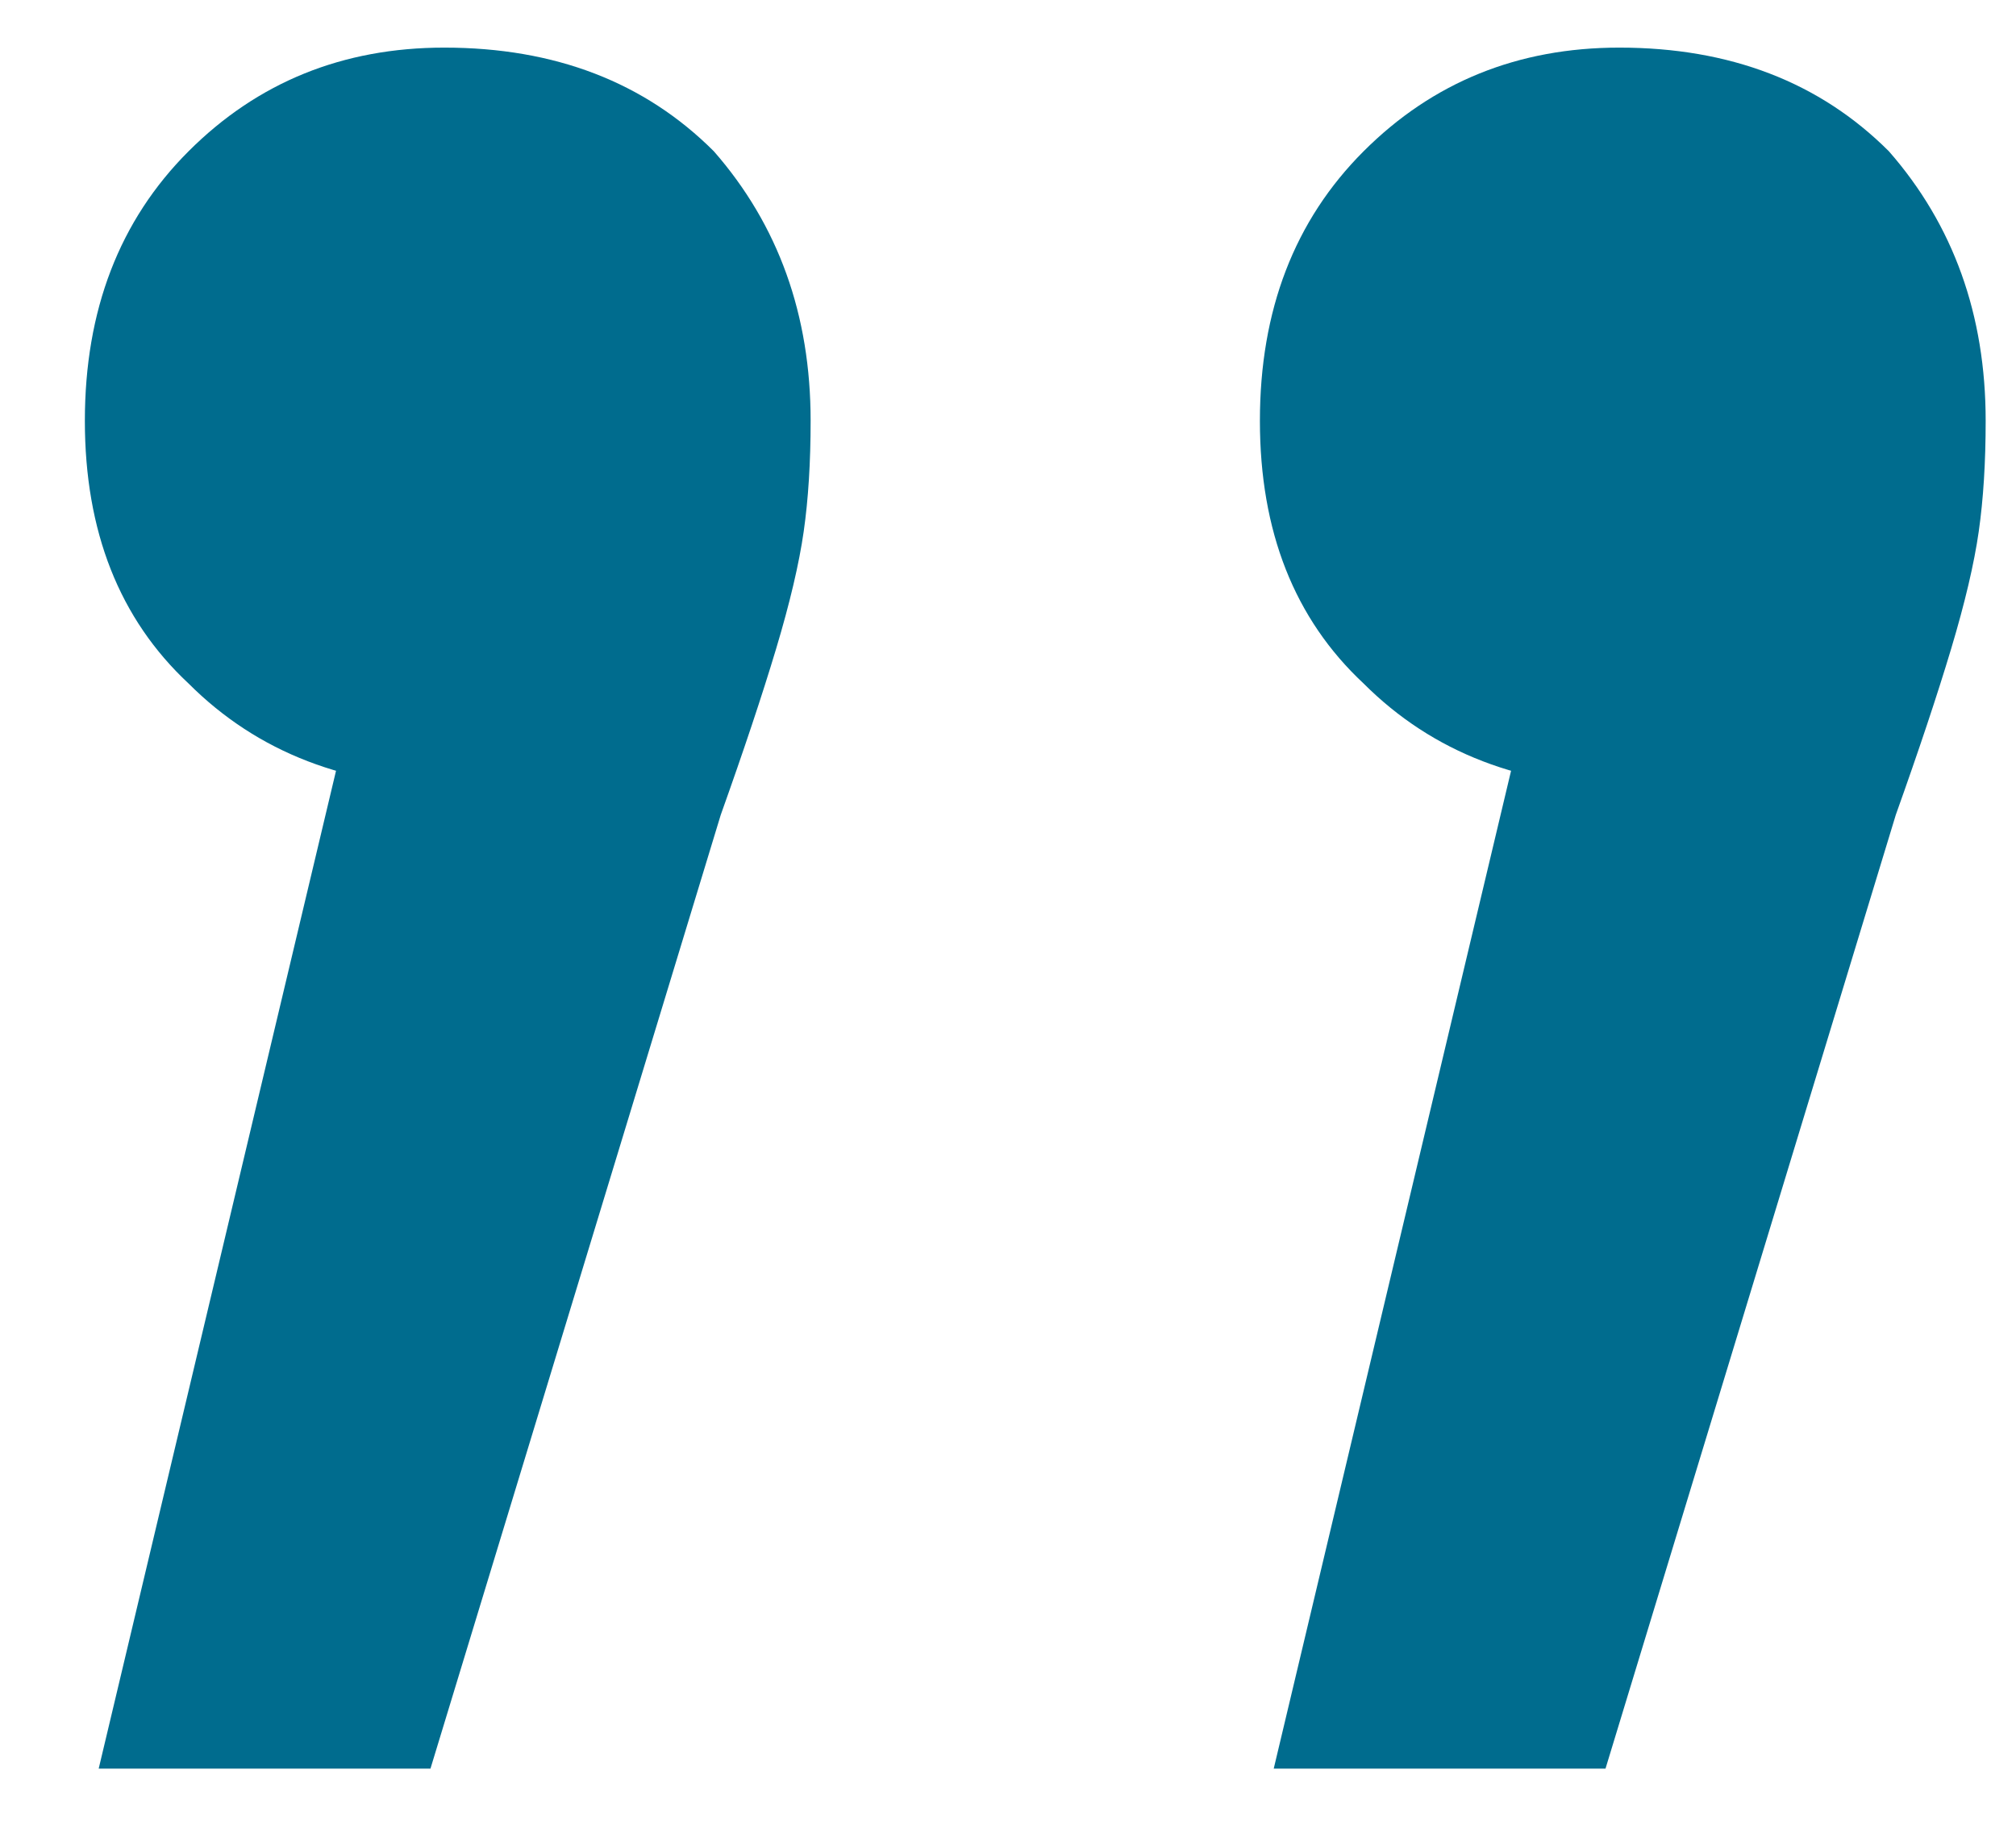 <svg viewBox="0 0 21 19" fill="none" xmlns="http://www.w3.org/2000/svg">
<path d="M16.868 0.496C18.02 0.496 18.956 0.856 19.676 1.576C20.348 2.344 20.684 3.28 20.684 4.384C20.684 4.816 20.66 5.2 20.612 5.536C20.564 5.872 20.468 6.28 20.324 6.76C20.18 7.24 19.988 7.816 19.748 8.488L16.724 18.424H13.268L16.436 5.104L17.012 8.2C15.86 8.2 14.924 7.84 14.204 7.12C13.484 6.448 13.124 5.536 13.124 4.384C13.124 3.232 13.484 2.296 14.204 1.576C14.924 0.856 15.812 0.496 16.868 0.496ZM4.628 0.496C5.78 0.496 6.716 0.856 7.436 1.576C8.108 2.344 8.444 3.28 8.444 4.384C8.444 4.816 8.42 5.2 8.372 5.536C8.324 5.872 8.228 6.28 8.084 6.76C7.94 7.24 7.748 7.816 7.508 8.488L4.484 18.424H1.028L4.196 5.104L4.772 8.2C3.62 8.2 2.684 7.84 1.964 7.12C1.244 6.448 0.884 5.536 0.884 4.384C0.884 3.232 1.244 2.296 1.964 1.576C2.684 0.856 3.572 0.496 4.628 0.496Z" fill="#006C8E"/>
</svg>
